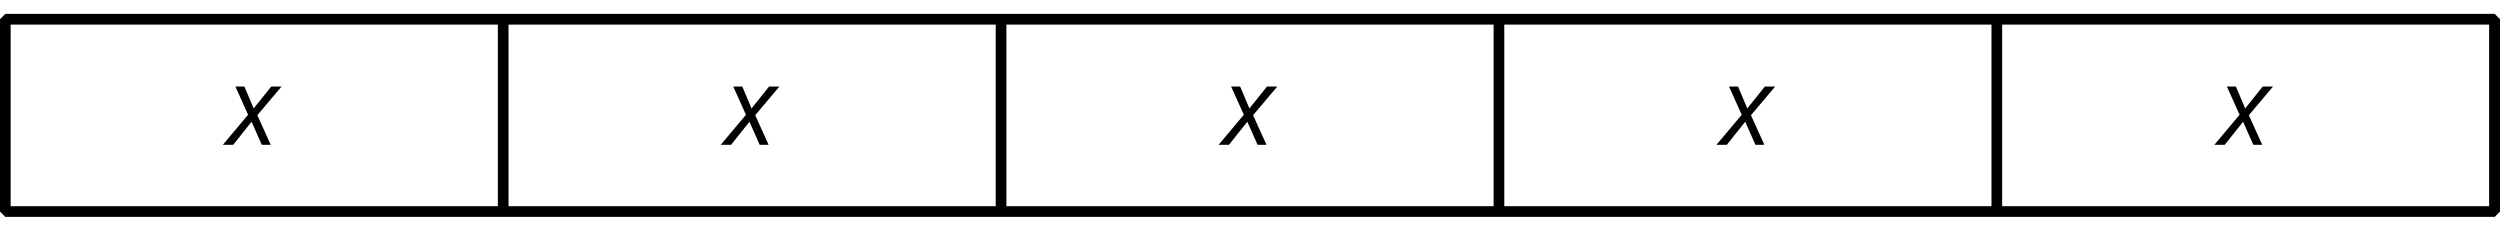 <?xml version='1.0' encoding='UTF-8'?>
<!-- This file was generated by dvisvgm 2.1.3 -->
<svg height='21.599pt' version='1.1' viewBox='-72 -72 234 21.599' width='234pt' xmlns='http://www.w3.org/2000/svg' xmlns:xlink='http://www.w3.org/1999/xlink'>
<defs>
<clipPath id='clip1'>
<path d='M-72 -50.402V-72H162V-50.402ZM162 -72'/>
</clipPath>
<path d='M2.58 -2.398L3.641 0H4.569L3.177 -3.077L5.691 -6.055H4.619L2.796 -3.779L1.834 -6.055H0.895L2.215 -3.122L-0.409 0H0.669L2.58 -2.398Z' id='g4-88'/>
</defs>
<g id='page1'>
<g transform='matrix(0.9 0 0 0.9 -91.273 -11.468)'>
<use x='45' xlink:href='#g4-88' y='-52.2'/>
</g>
<g transform='matrix(0.9 0 0 0.9 -44.672 -11.468)'>
<use x='45' xlink:href='#g4-88' y='-52.2'/>
</g>
<g transform='matrix(0.9 0 0 0.9 1.929 -11.468)'>
<use x='45' xlink:href='#g4-88' y='-52.2'/>
</g>
<g transform='matrix(0.9 0 0 0.9 48.531 -11.468)'>
<use x='45' xlink:href='#g4-88' y='-52.2'/>
</g>
<g transform='matrix(0.9 0 0 0.9 95.132 -11.468)'>
<use x='45' xlink:href='#g4-88' y='-52.2'/>
</g>
<path clip-path='url(#clip1)' d='M-71.504 -52.199V-70.199H161.504V-52.199Z' fill='none' stroke='#000000' stroke-linejoin='bevel' stroke-miterlimit='10.037' stroke-width='1'/>
<path clip-path='url(#clip1)' d='M-24.902 -52.199V-70.199' fill='none' stroke='#000000' stroke-linejoin='bevel' stroke-miterlimit='10.037' stroke-width='1'/>
<path clip-path='url(#clip1)' d='M21.699 -52.199V-70.199' fill='none' stroke='#000000' stroke-linejoin='bevel' stroke-miterlimit='10.037' stroke-width='1'/>
<path clip-path='url(#clip1)' d='M68.301 -52.199V-70.199' fill='none' stroke='#000000' stroke-linejoin='bevel' stroke-miterlimit='10.037' stroke-width='1'/>
<path clip-path='url(#clip1)' d='M114.902 -52.199V-70.199' fill='none' stroke='#000000' stroke-linejoin='bevel' stroke-miterlimit='10.037' stroke-width='1'/>
<path clip-path='url(#clip1)' d='M161.504 -52.199V-70.199' fill='none' stroke='#000000' stroke-linejoin='bevel' stroke-miterlimit='10.037' stroke-width='1'/>
</g>
</svg>